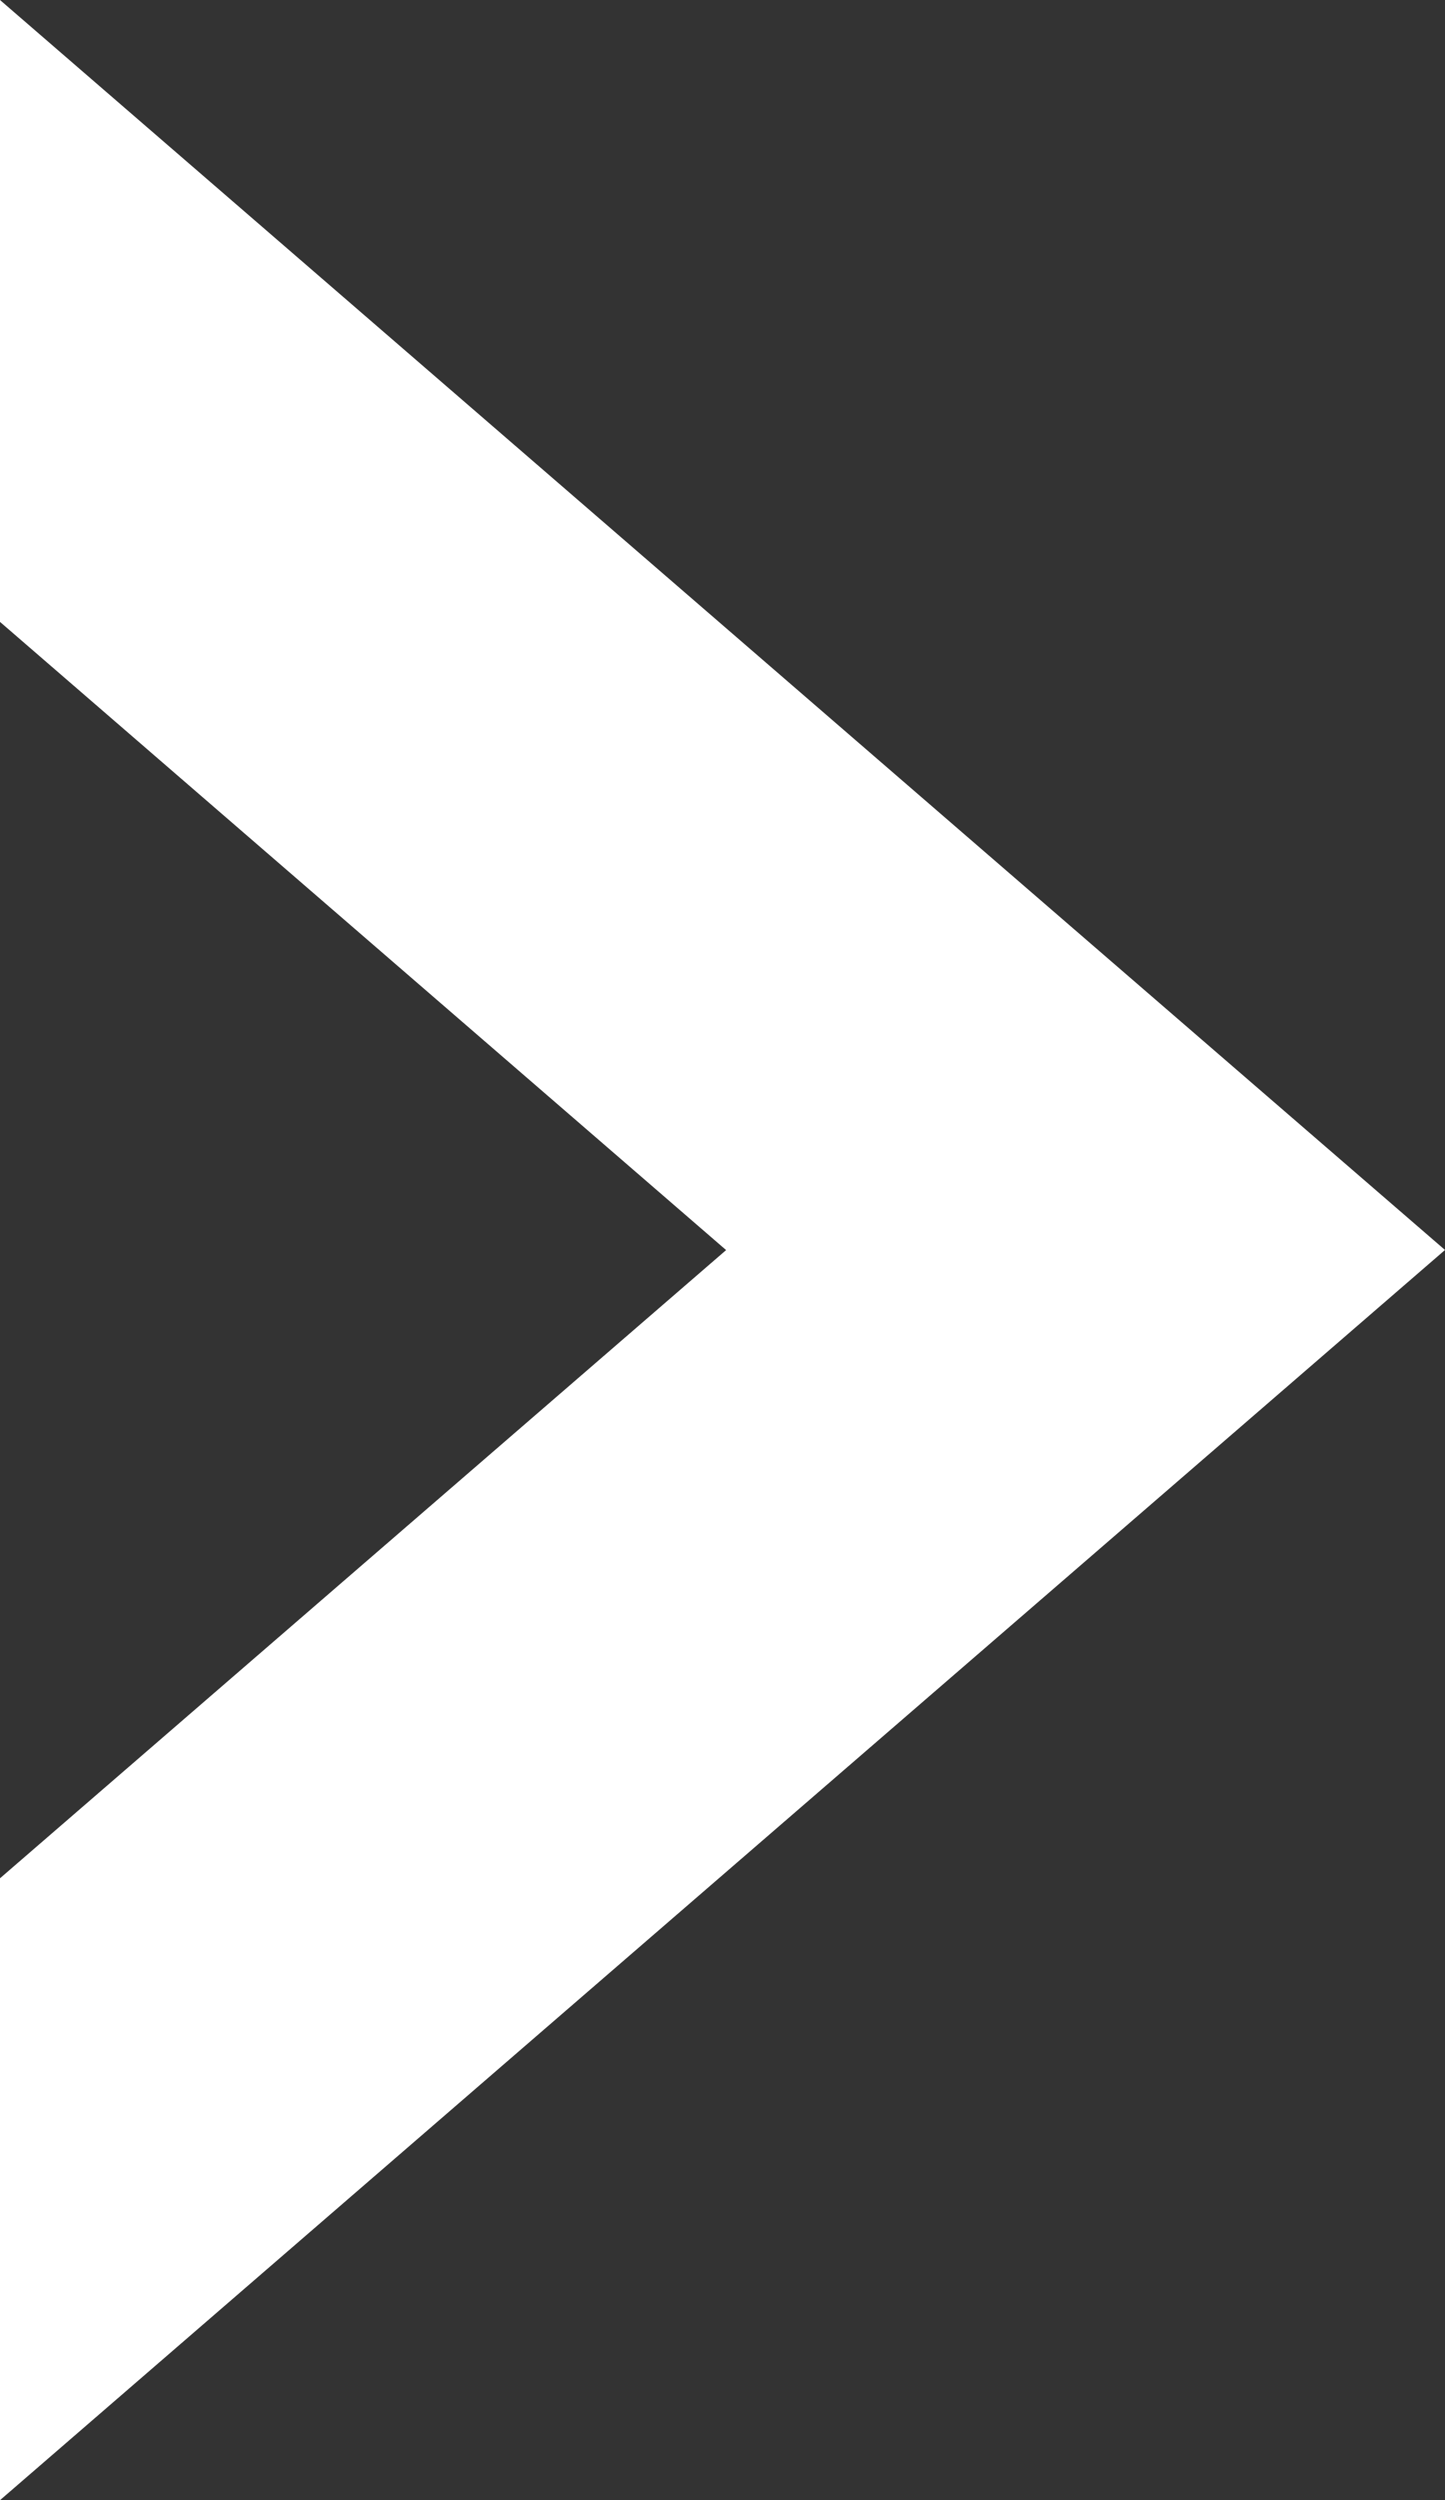 <svg xmlns="http://www.w3.org/2000/svg" width="13.771" height="23.82" viewBox="0 0 13.771 23.82"><rect x="0" y="0" width="13.771" height="23.82" fill="#333333" stroke="none"/><g transform="translate(-1365 -540)"><path d="M1997.335,134.113l-10.346-8.948v5.925l6.92,5.985-6.92,5.985v5.925l10.346-8.948,3.425-2.963Z" transform="translate(-621.989 414.835)" fill="#fff"/></g></svg>